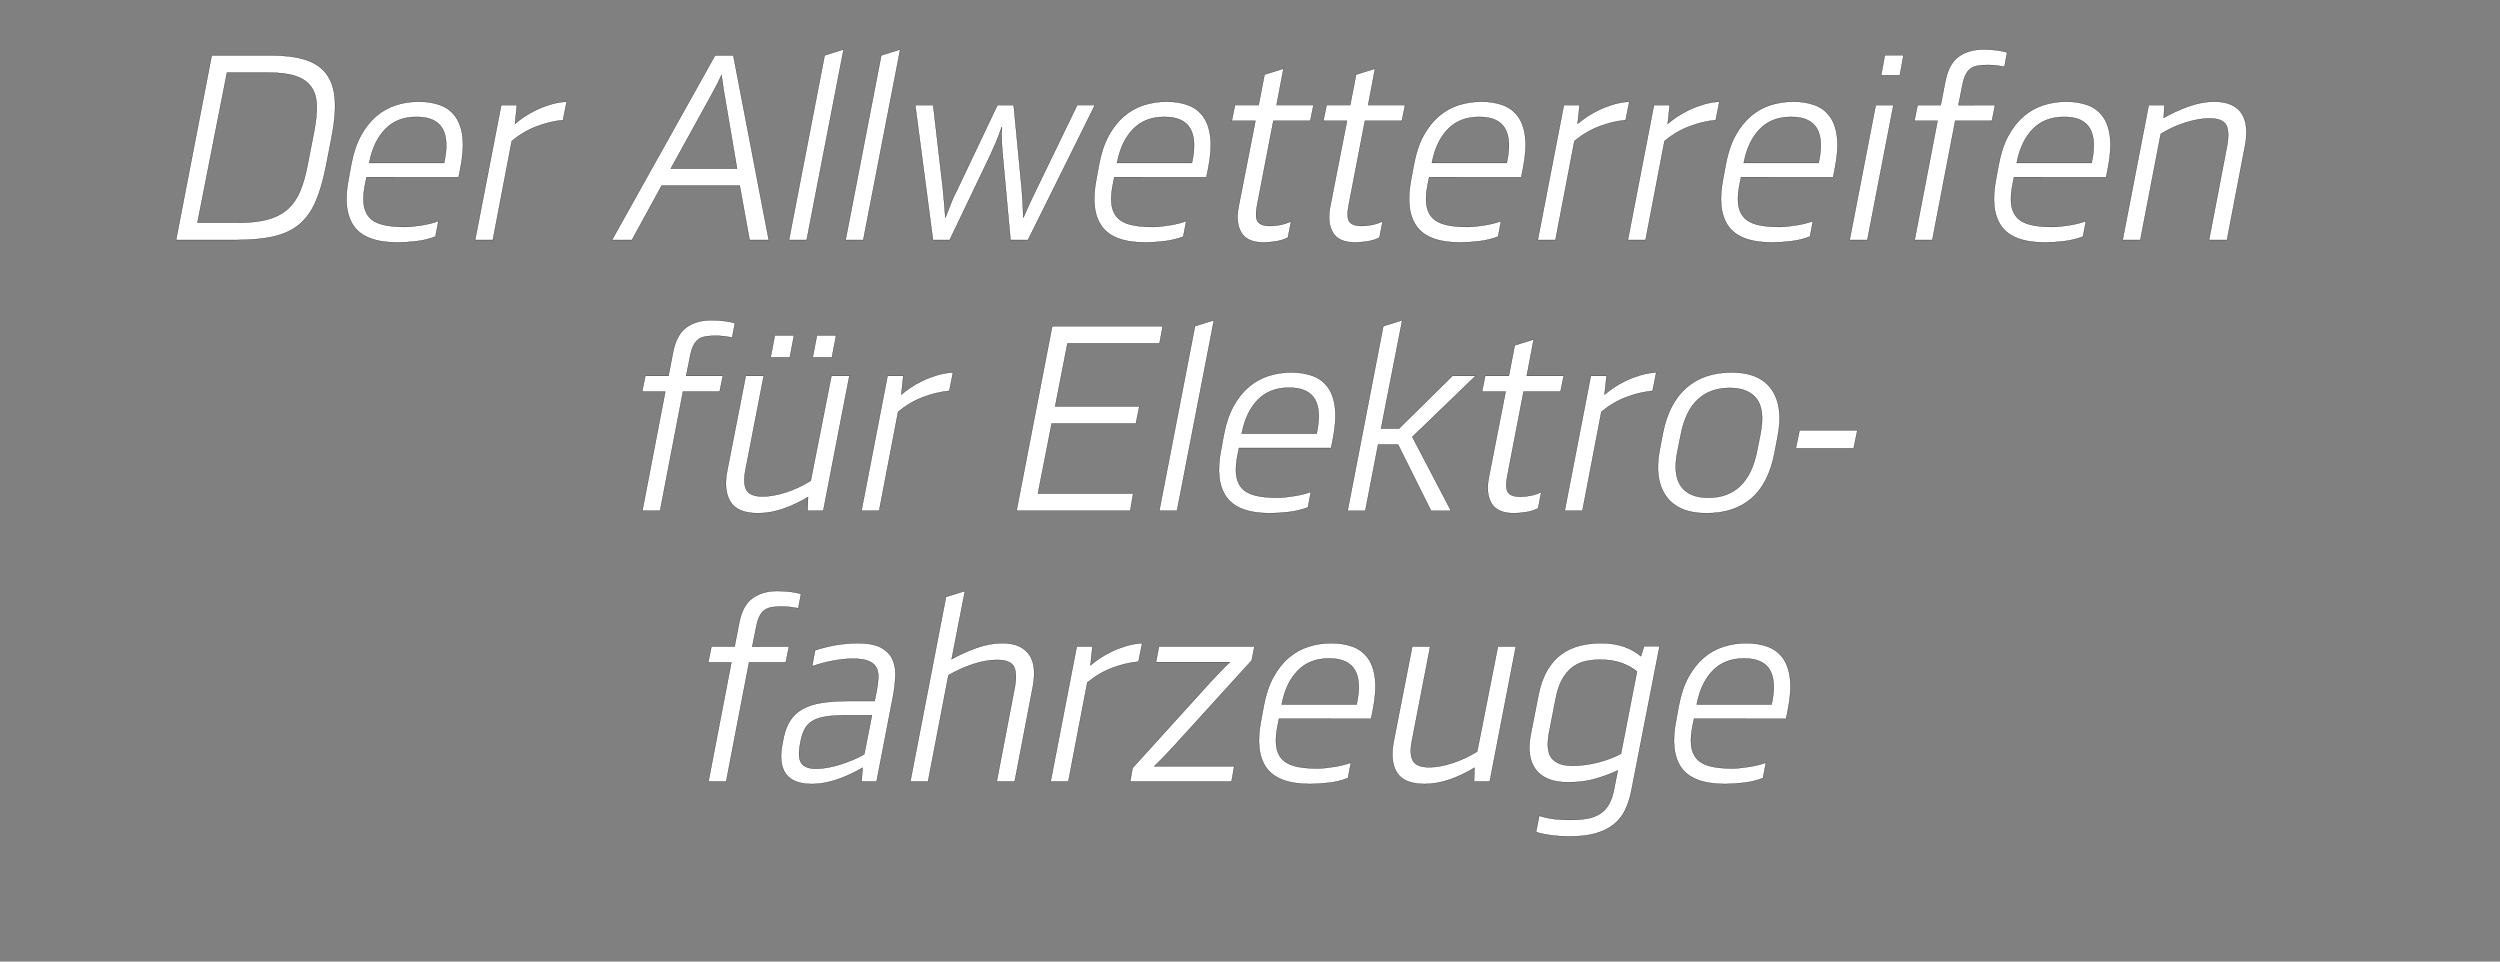 <svg width="675.956" height="260" viewBox="0 0 675.956 260" xmlns="http://www.w3.org/2000/svg"><rect x="0" y="0" width="675.956" height="260" fill="#808080" stroke="none"/><g fill="#fff" stroke="#000"><path d="M47.597 64.89l9.65-49.917h15.907q5.524 0 9.251 1.132 3.727 1.131 5.757 3.76 2.03 2.63 2.363 6.855.333 4.227-.865 10.416l-1.53 7.854q-1.132 5.724-2.796 9.55-1.664 3.828-4.393 6.124t-6.888 3.26q-4.16.966-10.217.966zm13.777-45.258l-7.987 40.6h10.915q5.059 0 8.353-.966 3.295-.965 5.358-2.928 2.063-1.964 3.228-4.859 1.164-2.895 1.897-6.755l1.797-9.185q.798-4.126.698-7.121-.1-2.995-1.497-4.959-1.398-1.963-4.193-2.895-2.795-.932-7.321-.932zM99.11 47.918l-.265 1.265q-.733 3.394-.533 5.69.2 2.297 1.431 3.76 1.231 1.465 3.627 2.097 2.396.633 6.123.633.932 0 2.163-.134 1.232-.133 2.463-.332 1.231-.2 2.43-.5 1.197-.299 1.996-.632l-.799 4.193q-2.33.932-5.158 1.265-2.828.333-5.091.333-8.652 0-11.78-4.36-3.129-4.36-1.465-12.812l.732-3.993q.866-4.592 2.63-7.787 1.763-3.195 4.159-5.225t5.324-2.961q2.929-.932 6.124-.932 3.26 0 5.79.932 2.529.931 4.093 3.061t1.963 5.59q.4 3.462-.599 8.52l-.465 2.33zm21.032-4.193q.6-2.795.5-5.058-.1-2.263-.966-3.827-.865-1.564-2.595-2.396-1.73-.832-4.46-.832-5.19 0-8.385 3.228-3.195 3.228-4.327 8.885l-.066.333h20.233zM152.222 32.478q-3.527.332-7.121 1.697-3.594 1.364-6.723 3.96l-5.124 26.755h-4.792l7.055-36.472h4.26l-.533 5.058q.998-.865 2.462-1.864 1.464-.998 3.261-1.863 1.797-.865 3.894-1.498 2.096-.632 4.36-.765zM207.862 64.89h-5.191l-2.662-14.709H178.91l-8.053 14.709h-5.391l27.886-49.917h4.925zm-8.585-19.301l-2.929-17.238q-.4-2.13-.665-3.86-.267-1.73-.6-4.193-.998 2.196-2.13 4.26l-2.262 4.126-9.318 16.905zM222.97 14.973l5.125-1.597-9.983 51.514h-4.792zM238.278 14.973l5.125-1.597-9.983 51.514h-4.792zM252.321 28.418l2.663 22.961q.133 1.797.299 3.428.166 1.63.3 3.96h.066q.932-2.396 1.564-3.993.632-1.598 1.564-3.395l10.915-22.961h4.393l2.196 22.895q.133 1.73.233 3.494.1 1.764.167 3.96h.066q.932-2.196 1.73-3.927.8-1.73 1.664-3.46l11.115-22.962h4.792L277.945 64.89h-4.725l-2.064-22.496q-.2-2.13-.299-4.026-.1-1.897.033-3.96h-.066q-.4 1.131-.732 2.063-.333.932-.7 1.797-.365.865-.765 1.73-.399.866-.865 1.93L256.781 64.89h-4.526l-4.792-36.472zM301.306 47.918l-.266 1.265q-.732 3.394-.533 5.69.2 2.297 1.431 3.76 1.232 1.465 3.628 2.097 2.396.633 6.123.633.931 0 2.163-.134 1.231-.133 2.462-.332 1.232-.2 2.43-.5 1.198-.299 1.996-.632l-.798 4.193q-2.33.932-5.158 1.265-2.83.333-5.092.333-8.652 0-11.78-4.36t-1.464-12.812l.732-3.993q.865-4.592 2.629-7.787 1.763-3.195 4.16-5.225 2.395-2.03 5.324-2.961 2.928-.932 6.123-.932 3.261 0 5.79.932 2.53.931 4.093 3.061 1.564 2.13 1.964 5.59.399 3.462-.6 8.52l-.465 2.33zm21.032-4.193q.599-2.795.499-5.058-.1-2.263-.965-3.827-.866-1.564-2.596-2.396-1.73-.832-4.46-.832-5.19 0-8.385 3.228-3.195 3.228-4.326 8.885l-.067.333h20.233zM344.3 32.677l-4.325 22.43q-.732 3.527.066 4.758.799 1.231 3.395 1.231 1.264 0 2.795-.3 1.53-.299 2.862-.964l-.865 4.392q-1.331.733-3.228 1.032-1.897.3-3.295.3-4.526 0-6.09-2.696-1.564-2.695-.698-7.088l4.525-23.095h-6.389l.865-4.26h6.39l1.597-8.252 5.125-1.598-1.864 9.85h9.983l-.865 4.26zM369.06 32.677l-4.327 22.43q-.732 3.527.067 4.758.799 1.231 3.394 1.231 1.265 0 2.796-.3 1.53-.299 2.861-.964l-.865 4.392q-1.33.733-3.228 1.032-1.897.3-3.294.3-4.526 0-6.09-2.696-1.564-2.695-.699-7.088l4.526-23.095h-6.39l.866-4.26h6.39l1.596-8.252 5.125-1.598-1.863 9.85h9.983l-.865 4.26zM386.43 47.918l-.266 1.265q-.732 3.394-.532 5.69.2 2.297 1.43 3.76 1.232 1.465 3.628 2.097 2.396.633 6.123.633.932 0 2.163-.134 1.231-.133 2.463-.332 1.23-.2 2.429-.5 1.198-.299 1.997-.632l-.8 4.193q-2.329.932-5.157 1.265-2.829.333-5.092.333-8.652 0-11.78-4.36t-1.464-12.812l.732-3.993q.865-4.592 2.629-7.787 1.764-3.195 4.16-5.225t5.324-2.961q2.929-.932 6.123-.932 3.261 0 5.79.932 2.53.931 4.094 3.061 1.564 2.13 1.963 5.59.4 3.462-.599 8.52l-.466 2.33zm21.032-4.193q.599-2.795.5-5.058-.1-2.263-.966-3.827-.865-1.564-2.596-2.396-1.73-.832-4.459-.832-5.191 0-8.386 3.228-3.194 3.228-4.326 8.885l-.066.333h20.232zM439.542 32.478q-3.528.332-7.122 1.697-3.594 1.364-6.722 3.96l-5.125 26.755h-4.792l7.055-36.472h4.26l-.533 5.058q.999-.865 2.463-1.864 1.464-.998 3.261-1.863 1.797-.865 3.894-1.498 2.096-.632 4.359-.765zM463.9 32.478q-3.527.332-7.12 1.697-3.595 1.364-6.723 3.96l-5.124 26.755h-4.792l7.054-36.472h4.26l-.532 5.058q.998-.865 2.462-1.864 1.464-.998 3.261-1.863 1.797-.865 3.894-1.498 2.096-.632 4.36-.765zM470.756 47.918l-.266 1.265q-.732 3.394-.533 5.69.2 2.297 1.431 3.76 1.232 1.465 3.628 2.097 2.396.633 6.123.633.932 0 2.163-.134 1.231-.133 2.462-.332 1.232-.2 2.43-.5 1.198-.299 1.996-.632l-.798 4.193q-2.33.932-5.158 1.265-2.829.333-5.092.333-8.652 0-11.78-4.36t-1.464-12.812l.732-3.993q.865-4.592 2.629-7.787 1.763-3.195 4.16-5.225 2.395-2.03 5.324-2.961 2.928-.932 6.123-.932 3.261 0 5.79.932 2.53.931 4.093 3.061 1.564 2.13 1.964 5.59.399 3.462-.6 8.52l-.465 2.33zm21.032-4.193q.599-2.795.499-5.058-.1-2.263-.965-3.827t-2.596-2.396q-1.73-.832-4.46-.832-5.19 0-8.385 3.228-3.195 3.228-4.326 8.885l-.067.333h20.233zM500.107 64.89l7.055-36.472h4.792l-7.055 36.472zm13.577-44.526h-5.058l.998-5.457h5.059zM539.441 28.418l-.865 4.26h-9.917l-6.19 32.212h-4.791l6.19-32.213h-6.257l.865-4.26h6.257l1.264-6.522q.932-4.659 3.594-6.589 2.662-1.93 6.722-1.93 1.93 0 3.66.233 1.731.233 2.73.566l-.733 3.86q-1.065-.2-2.196-.333-1.131-.133-2.33-.133-1.53 0-2.695.2-1.165.2-1.963.798-.799.6-1.331 1.698-.533 1.098-.866 2.828l-1.064 5.325zM544.566 47.918l-.266 1.265q-.732 3.394-.533 5.69.2 2.297 1.431 3.76 1.232 1.465 3.628 2.097 2.396.633 6.123.633.931 0 2.163-.134 1.231-.133 2.462-.332 1.232-.2 2.43-.5 1.198-.299 1.996-.632l-.798 4.193q-2.33.932-5.158 1.265-2.83.333-5.092.333-8.652 0-11.78-4.36t-1.465-12.812l.733-3.993q.865-4.592 2.629-7.787 1.763-3.195 4.16-5.225 2.395-2.03 5.324-2.961 2.928-.932 6.123-.932 3.261 0 5.79.932 2.53.931 4.093 3.061 1.564 2.13 1.964 5.59.399 3.462-.6 8.52l-.465 2.33zm21.032-4.193q.599-2.795.499-5.058-.1-2.263-.965-3.827-.866-1.564-2.596-2.396-1.73-.832-4.46-.832-5.19 0-8.385 3.228-3.195 3.228-4.326 8.885l-.067.333h20.233zM597.278 64.89l4.858-25.358q.733-3.993-.232-5.757-.966-1.763-4.56-1.763-2.728 0-6.222 1.065-3.495 1.064-6.889 3.128L578.71 64.89h-4.792l7.055-36.472h4.26l-.2 3.46q2.928-1.73 6.589-3.061 3.66-1.331 7.055-1.331 2.795 0 4.658.865 1.864.865 2.83 2.43.964 1.563 1.164 3.693.2 2.13-.266 4.726l-4.926 25.69z" stroke-width=".067"/></g><g fill="#fff" stroke="#000"><path d="M195.45 101.628l-.865 4.26h-9.917l-6.19 32.212h-4.792l6.19-32.213h-6.256l.865-4.26h6.256l1.265-6.522q.931-4.659 3.594-6.589 2.662-1.93 6.722-1.93 1.93 0 3.66.233 1.73.233 2.729.566l-.732 3.86q-1.065-.2-2.196-.333-1.132-.133-2.33-.133-1.53 0-2.695.2-1.165.2-1.964.798-.798.6-1.33 1.698-.533 1.098-.866 2.828l-1.065 5.325zM206.498 101.628l-4.925 25.424q-.732 3.594.233 5.39.965 1.798 4.426 1.798 2.795 0 6.29-1.132 3.493-1.131 6.688-3.128l5.59-28.352h4.86l-7.056 36.472h-4.26l.134-3.727q-3.128 1.93-6.622 3.161-3.495 1.232-6.889 1.232-5.59 0-7.487-3.129-1.897-3.128-.832-8.452l4.991-25.557zm2.995-10.915h5.191l-1.131 5.923h-5.192zm11.38 0h5.192l-1.131 5.923h-5.192zM256.68 105.688q-3.527.332-7.12 1.697-3.595 1.364-6.723 3.96l-5.125 26.755h-4.792l7.055-36.472h4.26l-.533 5.058q.999-.865 2.463-1.864 1.464-.998 3.261-1.863 1.797-.865 3.894-1.498 2.096-.632 4.359-.765z" stroke-width=".067"/></g><g fill="#fff" stroke="#000"><path d="M314.384 88.183l-.865 4.66h-24.892L285.3 109.88h22.761l-.931 4.592h-22.762l-3.727 18.968h25.757l-.8 4.659H274.85l9.65-49.917zM323.103 88.183l5.125-1.597-9.984 51.514h-4.792zM335.016 121.128l-.266 1.265q-.732 3.394-.532 5.69.2 2.297 1.43 3.76 1.232 1.465 3.628 2.097 2.396.633 6.123.633.932 0 2.163-.134 1.231-.133 2.463-.332 1.23-.2 2.429-.5 1.198-.299 1.997-.632l-.8 4.193q-2.329.932-5.157 1.265-2.829.333-5.092.333-8.652 0-11.78-4.36t-1.464-12.812l.732-3.993q.865-4.592 2.629-7.787 1.764-3.195 4.16-5.225t5.324-2.961q2.928-.932 6.123-.932 3.261 0 5.79.932 2.53.931 4.094 3.061 1.564 2.13 1.963 5.59.4 3.462-.599 8.52l-.466 2.33zm21.032-4.193q.599-2.795.5-5.058-.1-2.263-.966-3.827-.865-1.564-2.596-2.396-1.73-.832-4.459-.832-5.191 0-8.386 3.228-3.195 3.228-4.326 8.885l-.067.333h20.233zM373.419 115.87h4.858l14.443-14.242h6.256l-17.105 16.505 10.45 19.967h-5.391l-8.919-17.903h-5.39l-3.462 17.903h-4.792l9.65-49.917 5.126-1.597zM411.954 105.887l-4.326 22.43q-.732 3.527.067 4.758.799 1.231 3.394 1.231 1.265 0 2.796-.3 1.53-.299 2.861-.964l-.865 4.392q-1.33.733-3.228 1.032-1.897.3-3.294.3-4.526 0-6.09-2.696-1.564-2.695-.699-7.088l4.526-23.095h-6.39l.866-4.26h6.39l1.596-8.252 5.125-1.598-1.863 9.85h9.983l-.865 4.26zM446.83 105.688q-3.528.332-7.122 1.697-3.594 1.364-6.722 3.96L427.86 138.1h-4.792l7.055-36.472h4.26l-.533 5.058q.998-.865 2.463-1.864 1.464-.998 3.26-1.863 1.798-.865 3.894-1.498 2.097-.632 4.36-.765zM479.774 122.593q-3.128 16.173-18.435 16.173-7.521 0-10.816-4.56-3.294-4.559-1.763-12.612l.865-4.526q1.597-8.053 6.323-12.212 4.725-4.16 12.246-4.16 7.654 0 10.848 4.659 3.195 4.659 1.598 12.712zm-3.793-5.192q1.264-6.389-.932-9.45-2.196-3.062-7.388-3.062-5.191 0-8.552 3.061-3.361 3.062-4.626 9.451l-.931 4.66q-1.265 6.255.931 9.383 2.197 3.129 7.388 3.129 10.649 0 13.178-12.513zM486.563 116.336h15.64l-.998 4.859h-15.64z" stroke-width=".067"/></g><g fill="#fff" stroke="#000"><path d="M213.32 174.838l-.865 4.26h-9.917l-6.19 32.212h-4.792l6.19-32.213h-6.256l.865-4.26h6.256l1.265-6.522q.931-4.659 3.594-6.589 2.662-1.93 6.722-1.93 1.93 0 3.66.233 1.73.233 2.73.566l-.733 3.86q-1.065-.2-2.196-.333-1.132-.133-2.33-.133-1.53 0-2.695.2-1.165.2-1.964.798-.798.6-1.33 1.698-.533 1.098-.866 2.828l-1.065 5.325zM232.954 211.31l.266-3.727q-1.132.665-2.662 1.43-1.531.766-3.295 1.432-1.764.665-3.76 1.098-1.997.433-4.06.433-5.058 0-7.022-2.83-1.963-2.828-.832-8.285l.267-1.331q.599-2.929 1.896-4.859 1.298-1.93 3.428-3.061 2.13-1.132 5.125-1.598 2.995-.466 6.988-.466h7.188l.533-2.662q.399-2.063.465-3.694.067-1.63-.565-2.762-.633-1.131-2.13-1.73-1.498-.6-4.226-.6-2.33 0-5.258.533-2.929.533-5.724 1.531l.799-4.326q2.995-.998 5.923-1.464 2.929-.466 5.657-.466 4.06 0 6.257 1.198 2.196 1.198 3.094 3.161.899 1.964.8 4.46-.1 2.495-.567 5.158l-4.525 23.427zm2.795-17.903h-7.121q-3.129 0-5.292.332-2.163.333-3.56 1.132-1.398.798-2.163 2.196-.766 1.398-1.165 3.528l-.133.732q-.666 3.594.4 5.058 1.064 1.464 3.926 1.464 1.464 0 3.161-.3 1.697-.299 3.461-.865 1.764-.565 3.428-1.264 1.664-.699 2.995-1.498zM269.493 211.31l4.858-25.358q.732-3.993-.233-5.757-.965-1.763-4.559-1.763-2.928 0-6.323 1.098-3.394 1.098-6.788 3.028l-5.524 28.752h-4.792l9.65-49.917 5.125-1.597-3.594 18.436q3.062-1.73 6.656-3.028 3.593-1.298 6.988-1.298 2.795 0 4.625.865t2.829 2.43q.998 1.563 1.165 3.693.166 2.13-.3 4.726l-4.925 25.69zM307.829 178.898q-3.528.332-7.122 1.697-3.594 1.364-6.722 3.96l-5.125 26.755h-4.792l7.055-36.472h4.26l-.533 5.058q.999-.865 2.463-1.864 1.464-.998 3.261-1.863 1.797-.865 3.893-1.498 2.097-.632 4.36-.765zM317.812 201.26q-1.398 1.53-2.762 2.962-1.365 1.43-2.962 2.962h21.63l-.732 4.126h-27.42l.665-3.66 21.298-23.495q1.331-1.397 2.529-2.662 1.198-1.264 2.463-2.462h-19.967l.799-4.193h25.823l-.732 3.727zM345.832 194.338l-.267 1.265q-.732 3.394-.532 5.69.2 2.297 1.43 3.76 1.232 1.465 3.628 2.097 2.396.633 6.123.633.932 0 2.163-.134 1.232-.133 2.463-.332 1.231-.2 2.43-.5 1.197-.299 1.996-.632l-.799 4.193q-2.33.932-5.158 1.265-2.828.333-5.091.333-8.653 0-11.78-4.36-3.129-4.36-1.465-12.812l.732-3.993q.865-4.592 2.63-7.787 1.763-3.195 4.159-5.225t5.324-2.961q2.929-.932 6.123-.932 3.262 0 5.79.932 2.53.931 4.094 3.061 1.564 2.13 1.963 5.59.4 3.462-.599 8.52l-.466 2.33zm21.031-4.193q.6-2.795.5-5.058-.1-2.263-.966-3.827-.865-1.564-2.595-2.396-1.73-.832-4.46-.832-5.19 0-8.386 3.228-3.194 3.228-4.326 8.885l-.066.333h20.233zM386.697 174.838l-4.925 25.424q-.733 3.594.232 5.39.966 1.798 4.426 1.798 2.796 0 6.29-1.132 3.494-1.131 6.689-3.128l5.59-28.352h4.859l-7.055 36.472h-4.26l.134-3.727q-3.128 1.93-6.623 3.161-3.494 1.232-6.888 1.232-5.59 0-7.488-3.129-1.896-3.128-.832-8.452l4.992-25.557zM423.901 211.51q-3.195 0-5.358-.932t-3.394-2.629q-1.231-1.697-1.53-4.06-.3-2.363.232-5.158l2.13-10.848q.799-3.994 2.396-6.69 1.597-2.695 3.794-4.292 2.196-1.597 4.925-2.296 2.729-.7 5.79-.7 3.66 0 6.356 1 2.696.998 4.426 2.528l.865-2.728h4.193l-7.654 39.2q-.599 2.93-1.697 5.192-1.098 2.263-3.061 3.827-1.964 1.564-4.859 2.396-2.895.832-6.955.832-2.795 0-5.224-.333-2.43-.333-3.96-.865l.865-4.393q2.33.732 4.326.932 1.996.2 3.927.2 2.728 0 4.758-.366t3.494-1.332q1.465-.965 2.363-2.562.899-1.597 1.365-4.06l.998-5.058q-2.53 1.198-5.824 2.196-3.294.999-7.687.999zm18.702-29.95q-1.797-1.464-4.226-2.33-2.43-.865-5.824-.865-2.13 0-4.06.466-1.93.466-3.46 1.664-1.531 1.198-2.663 3.228-1.131 2.03-1.73 5.158l-1.797 9.184q-.932 4.992.732 6.989 1.664 1.996 5.657 1.996 1.598 0 3.361-.232 1.764-.233 3.461-.666 1.697-.433 3.295-1.032 1.597-.599 2.928-1.33zM458.044 194.338l-.266 1.265q-.732 3.394-.533 5.69.2 2.297 1.431 3.76 1.232 1.465 3.628 2.097 2.396.633 6.123.633.931 0 2.163-.134 1.231-.133 2.462-.332 1.232-.2 2.43-.5 1.198-.299 1.996-.632l-.798 4.193q-2.33.932-5.159 1.265-2.828.333-5.091.333-8.652 0-11.78-4.36t-1.465-12.812l.733-3.993q.865-4.592 2.629-7.787 1.763-3.195 4.16-5.225 2.395-2.03 5.324-2.961 2.928-.932 6.123-.932 3.261 0 5.79.932 2.53.931 4.093 3.061 1.564 2.13 1.964 5.59.399 3.462-.6 8.52l-.465 2.33zm21.032-4.193q.599-2.795.499-5.058-.1-2.263-.965-3.827-.866-1.564-2.596-2.396-1.73-.832-4.46-.832-5.19 0-8.385 3.228-3.195 3.228-4.326 8.885l-.067.333h20.233z" stroke-width=".067"/></g></svg>